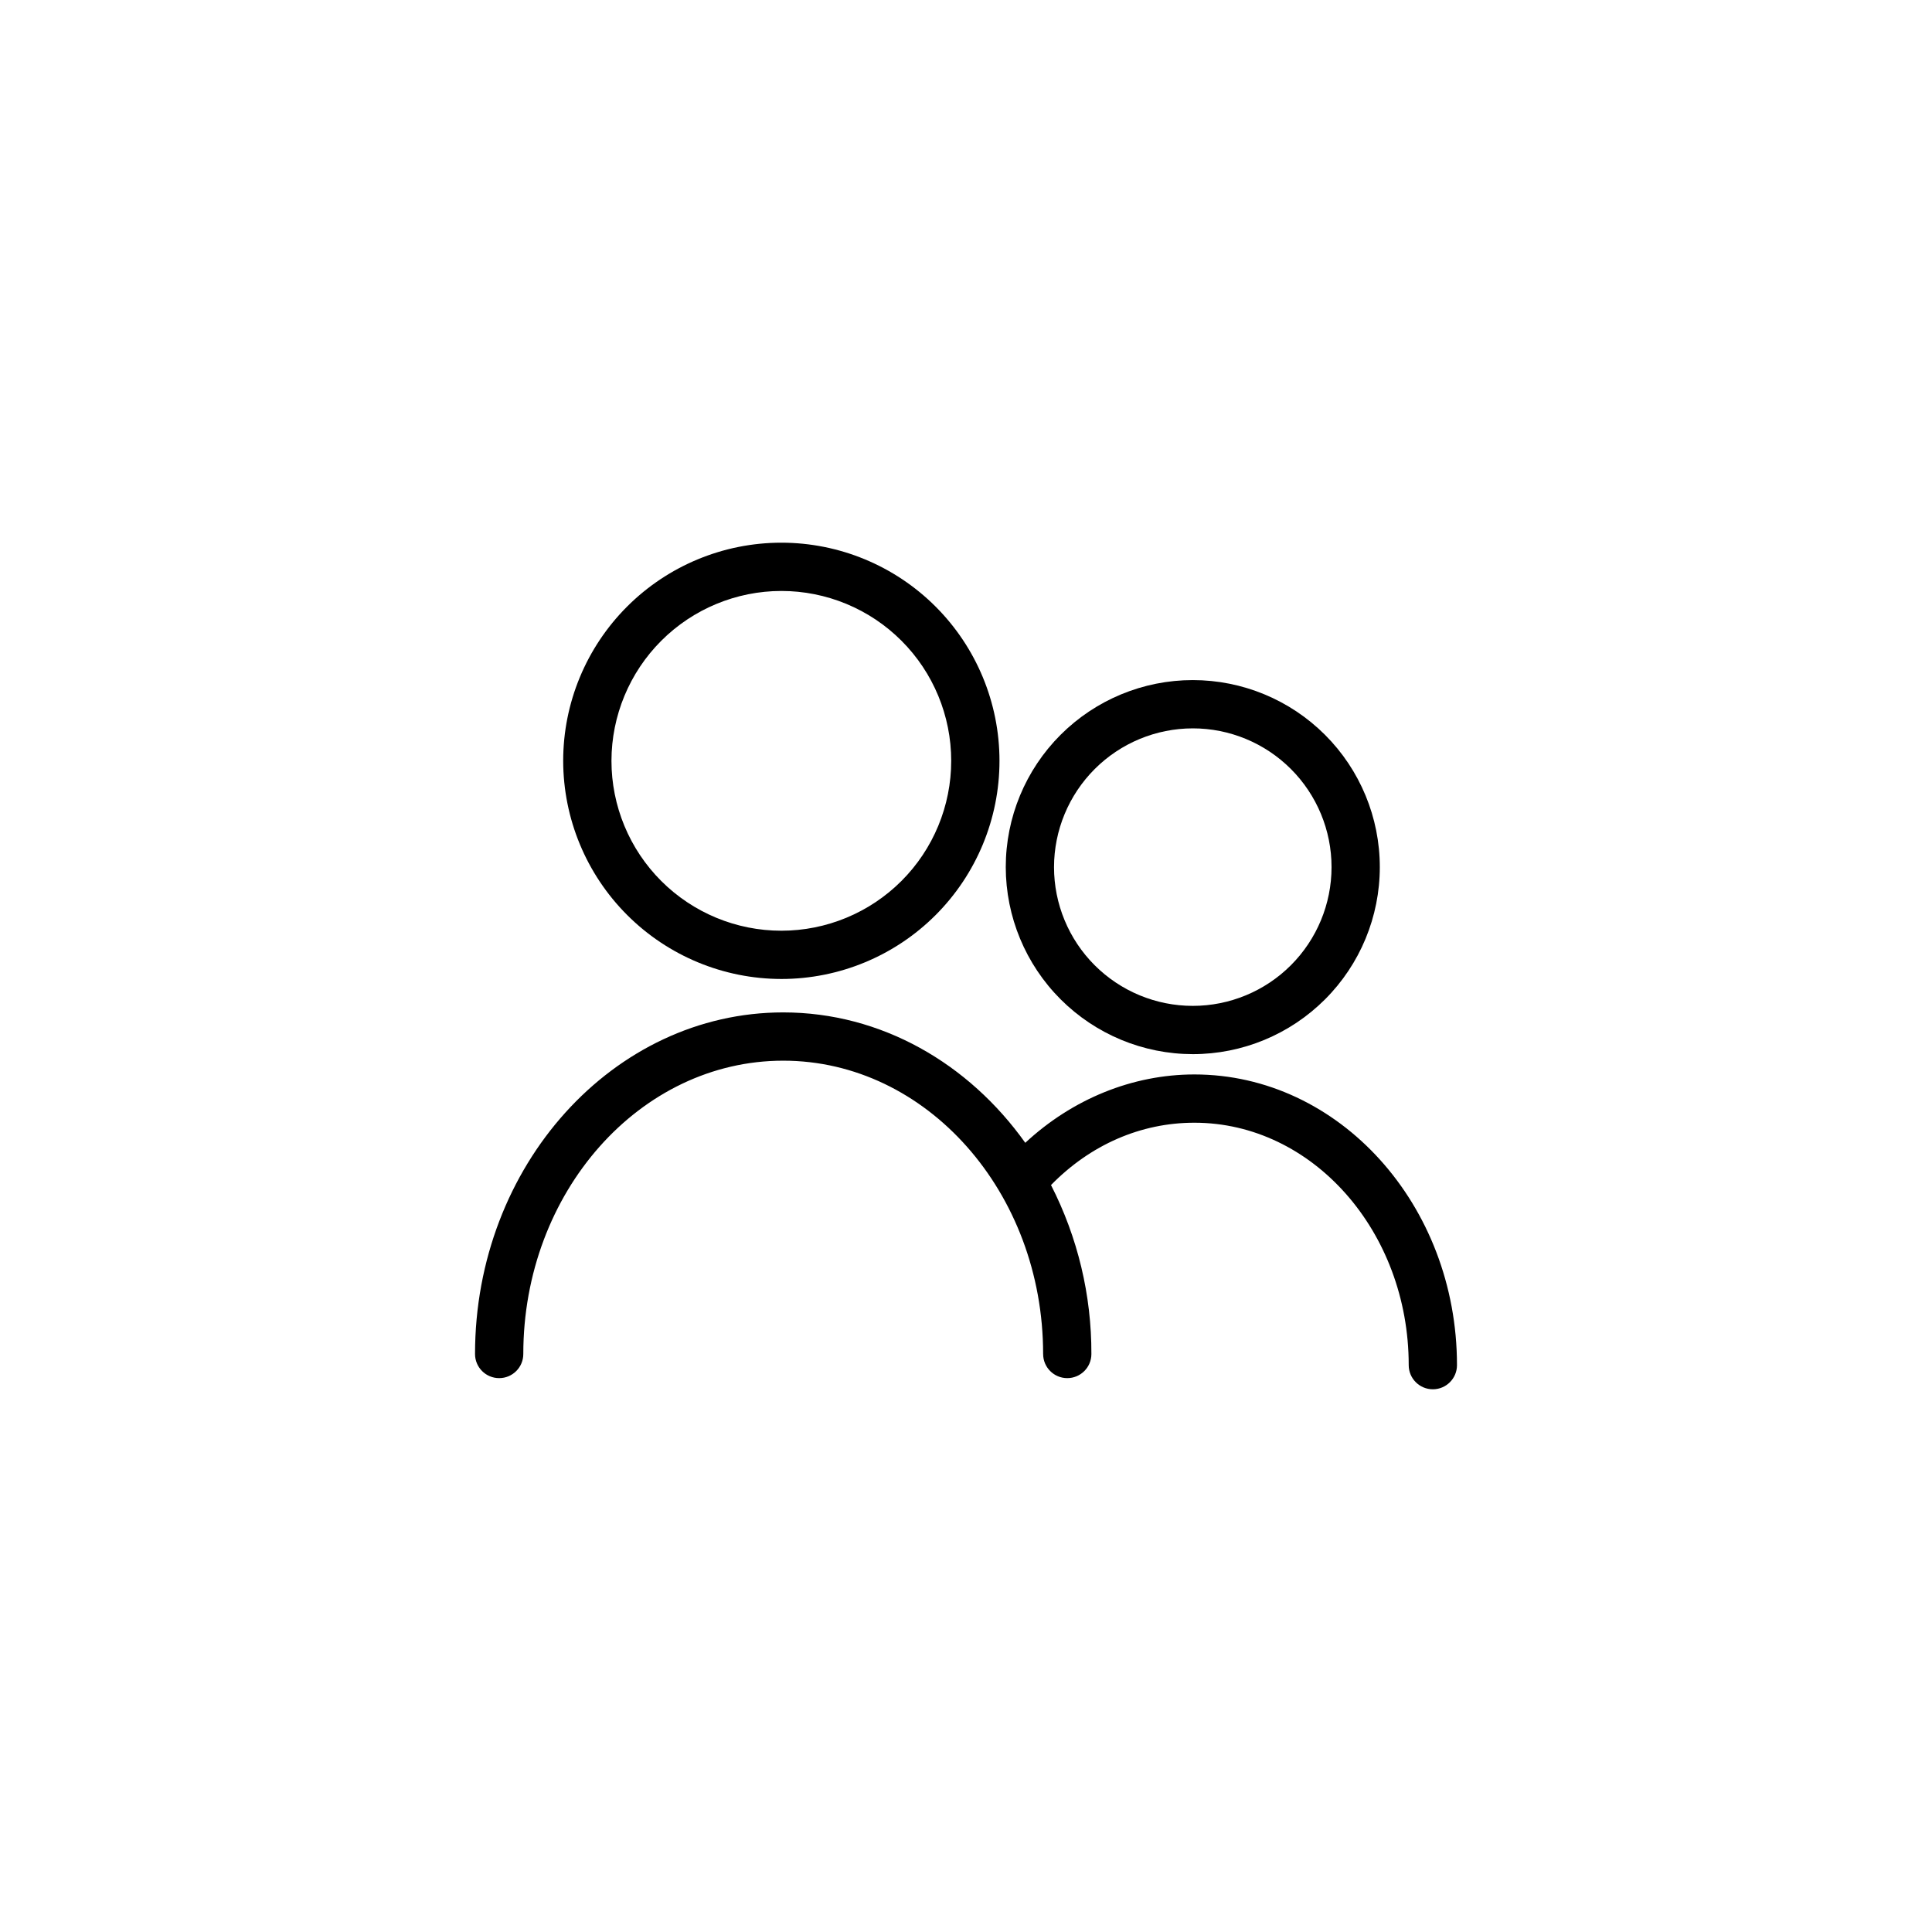 <?xml version="1.0" encoding="UTF-8"?>
<!-- Uploaded to: ICON Repo, www.svgrepo.com, Generator: ICON Repo Mixer Tools -->
<svg fill="#000000" width="800px" height="800px" version="1.1" viewBox="144 144 512 512" xmlns="http://www.w3.org/2000/svg">
 <g>
  <path d="m351.06 403.44c15.332 0 30.039-6.09 40.879-16.93 10.844-10.844 16.934-25.547 16.934-40.879 0-15.332-6.09-30.035-16.934-40.879-10.84-10.84-25.547-16.934-40.879-16.934s-30.035 6.094-40.875 16.934c-10.844 10.844-16.934 25.547-16.934 40.879 0.02 15.324 6.113 30.02 16.953 40.855 10.836 10.84 25.531 16.938 40.855 16.953zm0-102.83c11.941 0 23.391 4.742 31.836 13.188 8.441 8.441 13.184 19.891 13.184 31.832 0 11.938-4.742 23.391-13.184 31.832-8.445 8.441-19.895 13.188-31.836 13.188-11.938 0-23.387-4.746-31.832-13.188-8.441-8.441-13.184-19.895-13.184-31.832 0.012-11.938 4.758-23.379 13.199-31.82 8.438-8.438 19.883-13.184 31.816-13.199z"/>
  <path d="m460.1 423.36c13.145 0 25.754-5.223 35.047-14.52 9.297-9.293 14.516-21.898 14.516-35.047 0-13.145-5.219-25.75-14.516-35.047-9.293-9.293-21.902-14.516-35.047-14.516-13.145 0-25.754 5.223-35.047 14.516-9.297 9.297-14.516 21.902-14.516 35.047 0.016 13.141 5.242 25.738 14.531 35.031 9.293 9.293 21.891 14.52 35.031 14.535zm0-86.336c9.754 0 19.105 3.875 26 10.77 6.898 6.894 10.773 16.25 10.773 26 0 9.754-3.875 19.105-10.773 26.004-6.894 6.894-16.246 10.77-26 10.77-9.754 0-19.105-3.875-26.004-10.77-6.894-6.898-10.77-16.25-10.77-26.004 0.012-9.746 3.891-19.094 10.781-25.988 6.894-6.894 16.242-10.773 25.992-10.781z"/>
  <path d="m460.52 428.74c-16.414 0-32.344 6.523-44.812 18.117-14.965-21.027-38.16-34.559-64.148-34.559-45.039 0-81.672 40.609-81.672 90.527 0 3.531 2.863 6.394 6.398 6.394 3.531 0 6.394-2.863 6.394-6.394 0-42.863 30.898-77.734 68.879-77.734 37.984 0 68.879 34.875 68.879 77.734h0.004c0 3.531 2.863 6.394 6.394 6.394s6.394-2.863 6.394-6.394c0.051-15.566-3.617-30.914-10.703-44.773 10.441-10.676 23.785-16.52 37.992-16.52 31.32 0 56.805 28.82 56.805 64.246v-0.004c0 3.535 2.863 6.398 6.398 6.398 3.531 0 6.394-2.863 6.394-6.398 0-42.477-31.223-77.035-69.598-77.035z"/>
 </g>
</svg>